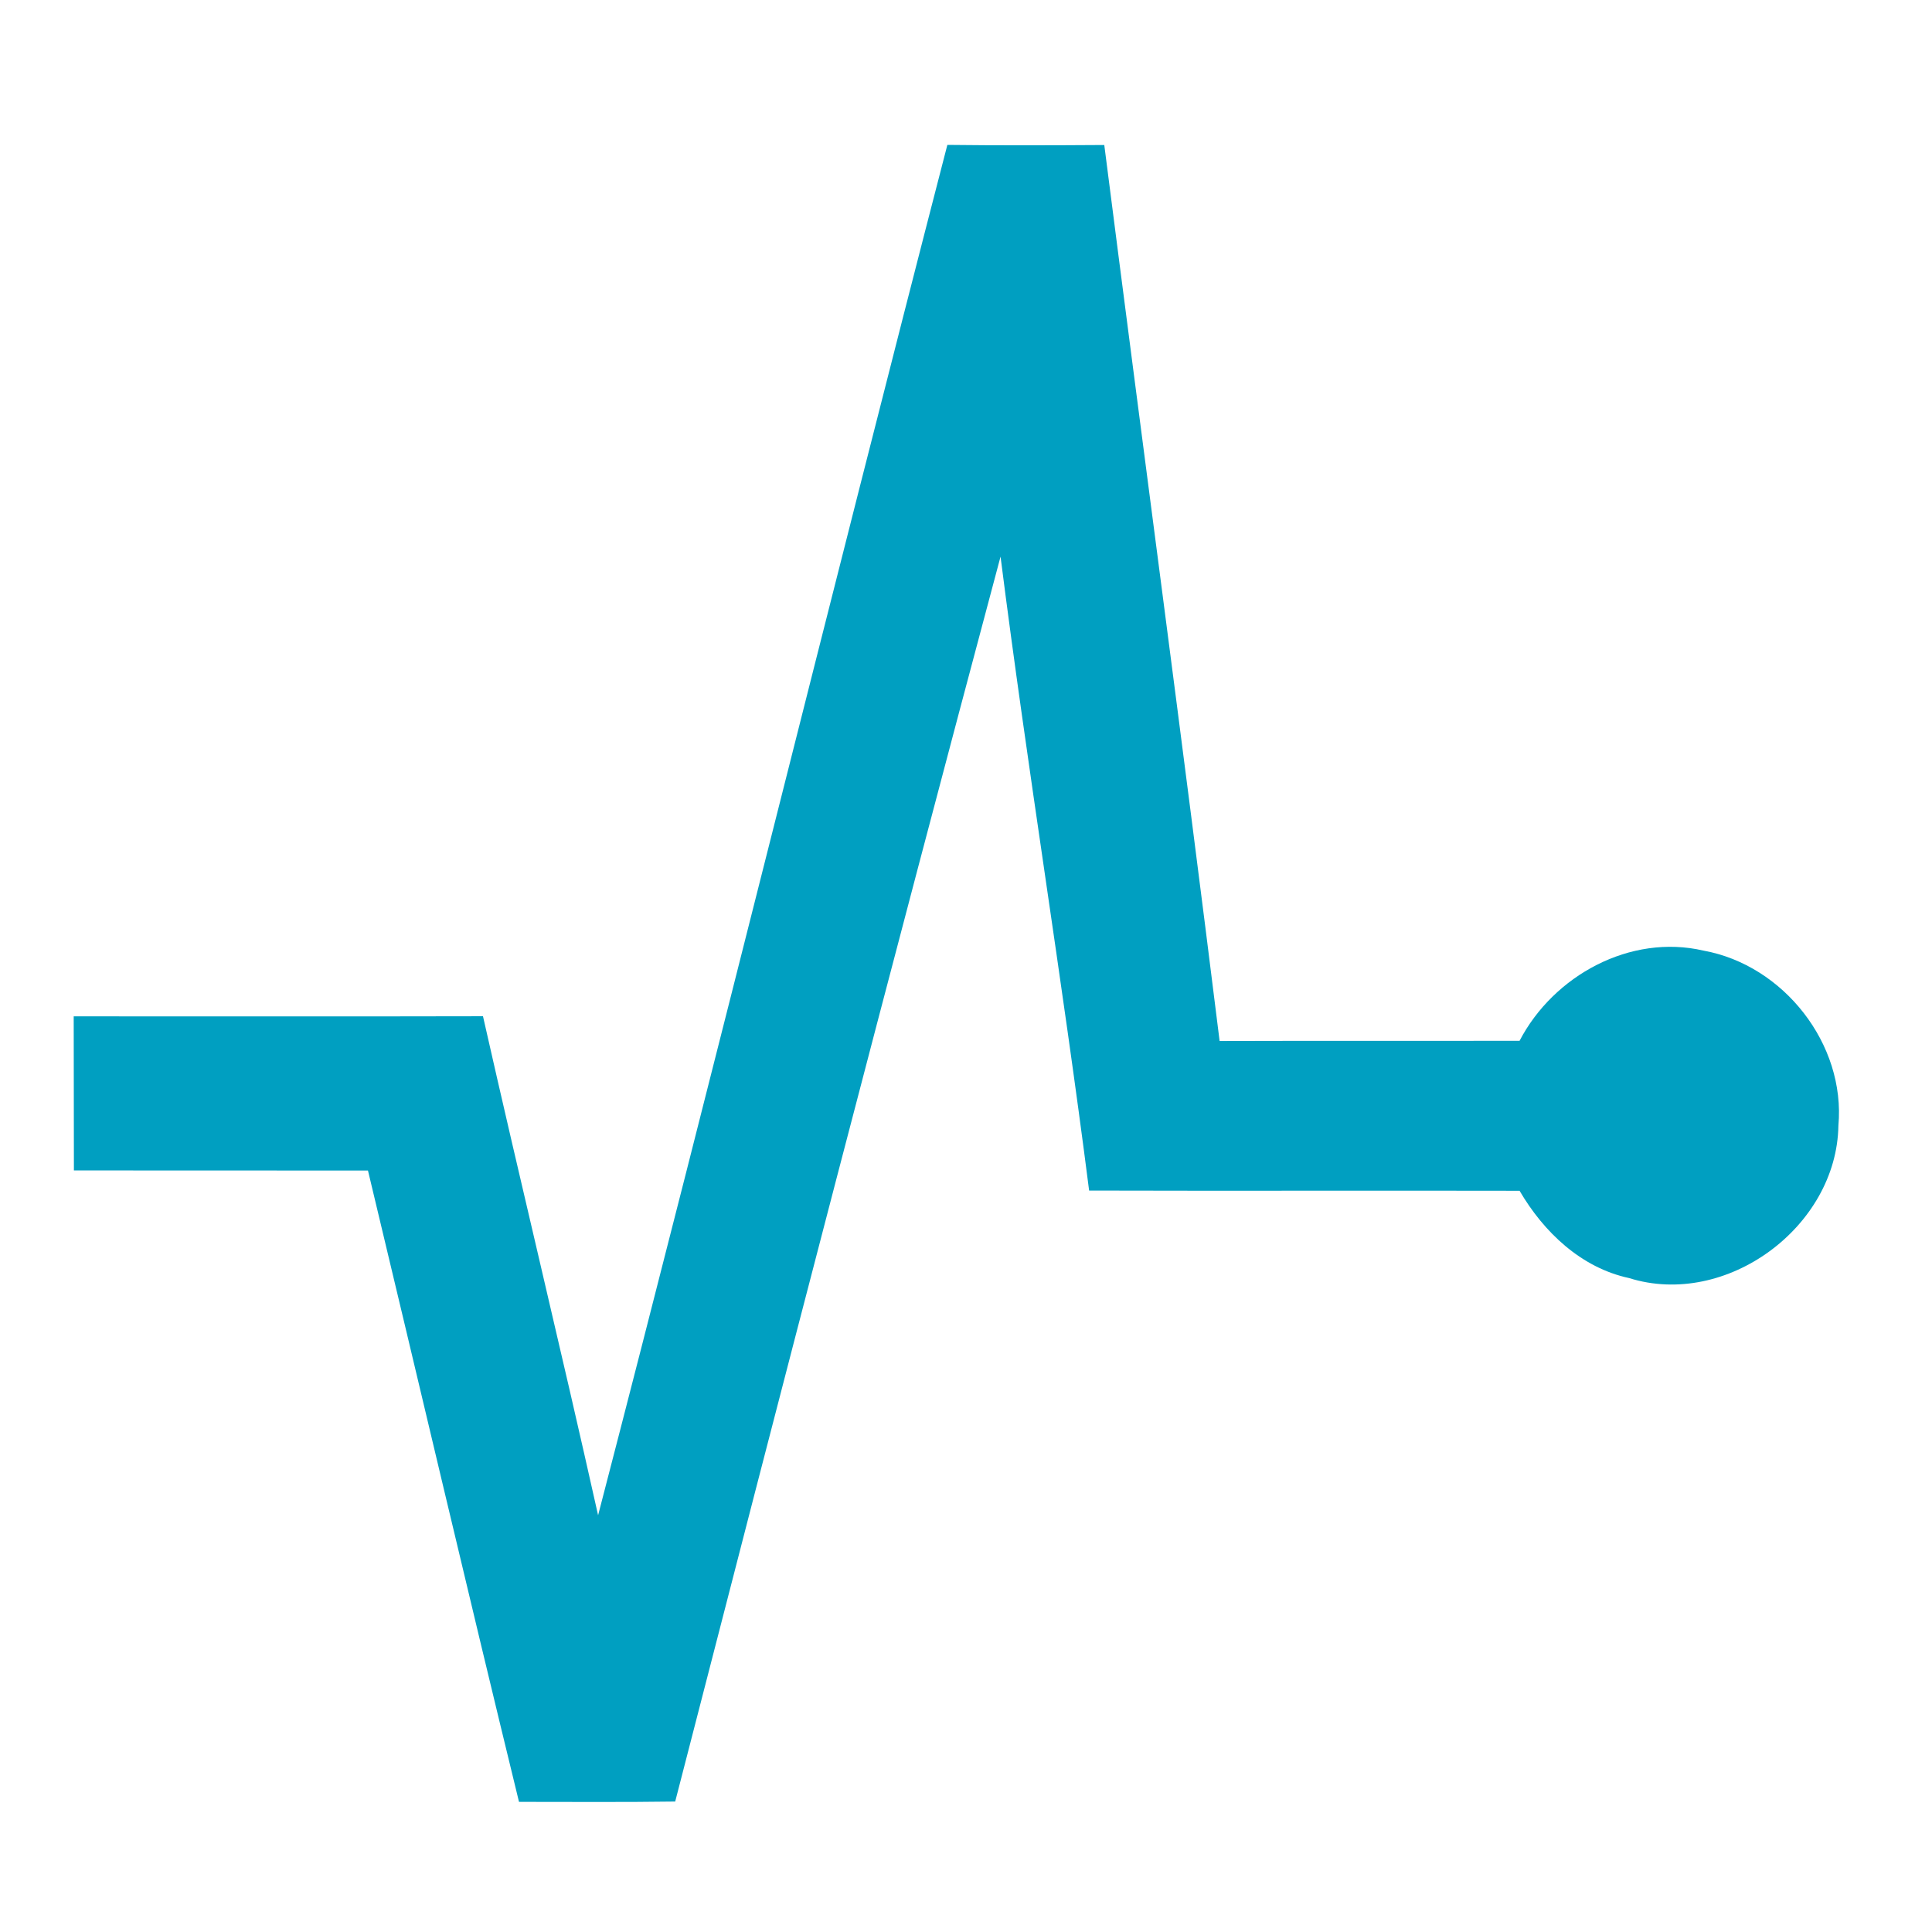 <svg width="200" height="200" viewBox="0 0 200 200" fill="none" xmlns="http://www.w3.org/2000/svg">
<path d="M61.915 156.86C74.181 109.628 85.847 62.243 98.07 15C103.489 15.065 108.897 15.044 114.315 15.011C118.262 45.932 122.416 76.832 126.254 107.764C136.601 107.731 146.959 107.764 157.306 107.742C160.828 100.982 168.776 96.642 176.354 98.409C184.64 99.913 191.073 108.091 190.31 116.53C190.146 127.018 178.687 135.457 168.645 132.306C163.674 131.238 159.803 127.542 157.306 123.268C142.456 123.235 127.606 123.29 112.745 123.246C109.954 101.342 106.356 79.535 103.576 57.62C92.117 100.513 80.963 143.504 69.896 186.495C64.499 186.571 59.113 186.528 53.727 186.528C48.417 164.765 43.314 142.948 38.092 121.174C27.941 121.163 17.79 121.174 7.65 121.163C7.629 115.843 7.65 110.533 7.629 105.212C21.748 105.212 35.867 105.234 49.998 105.201C53.89 122.439 58.066 139.612 61.915 156.86Z" fill="#009FC1"/>
</svg>
